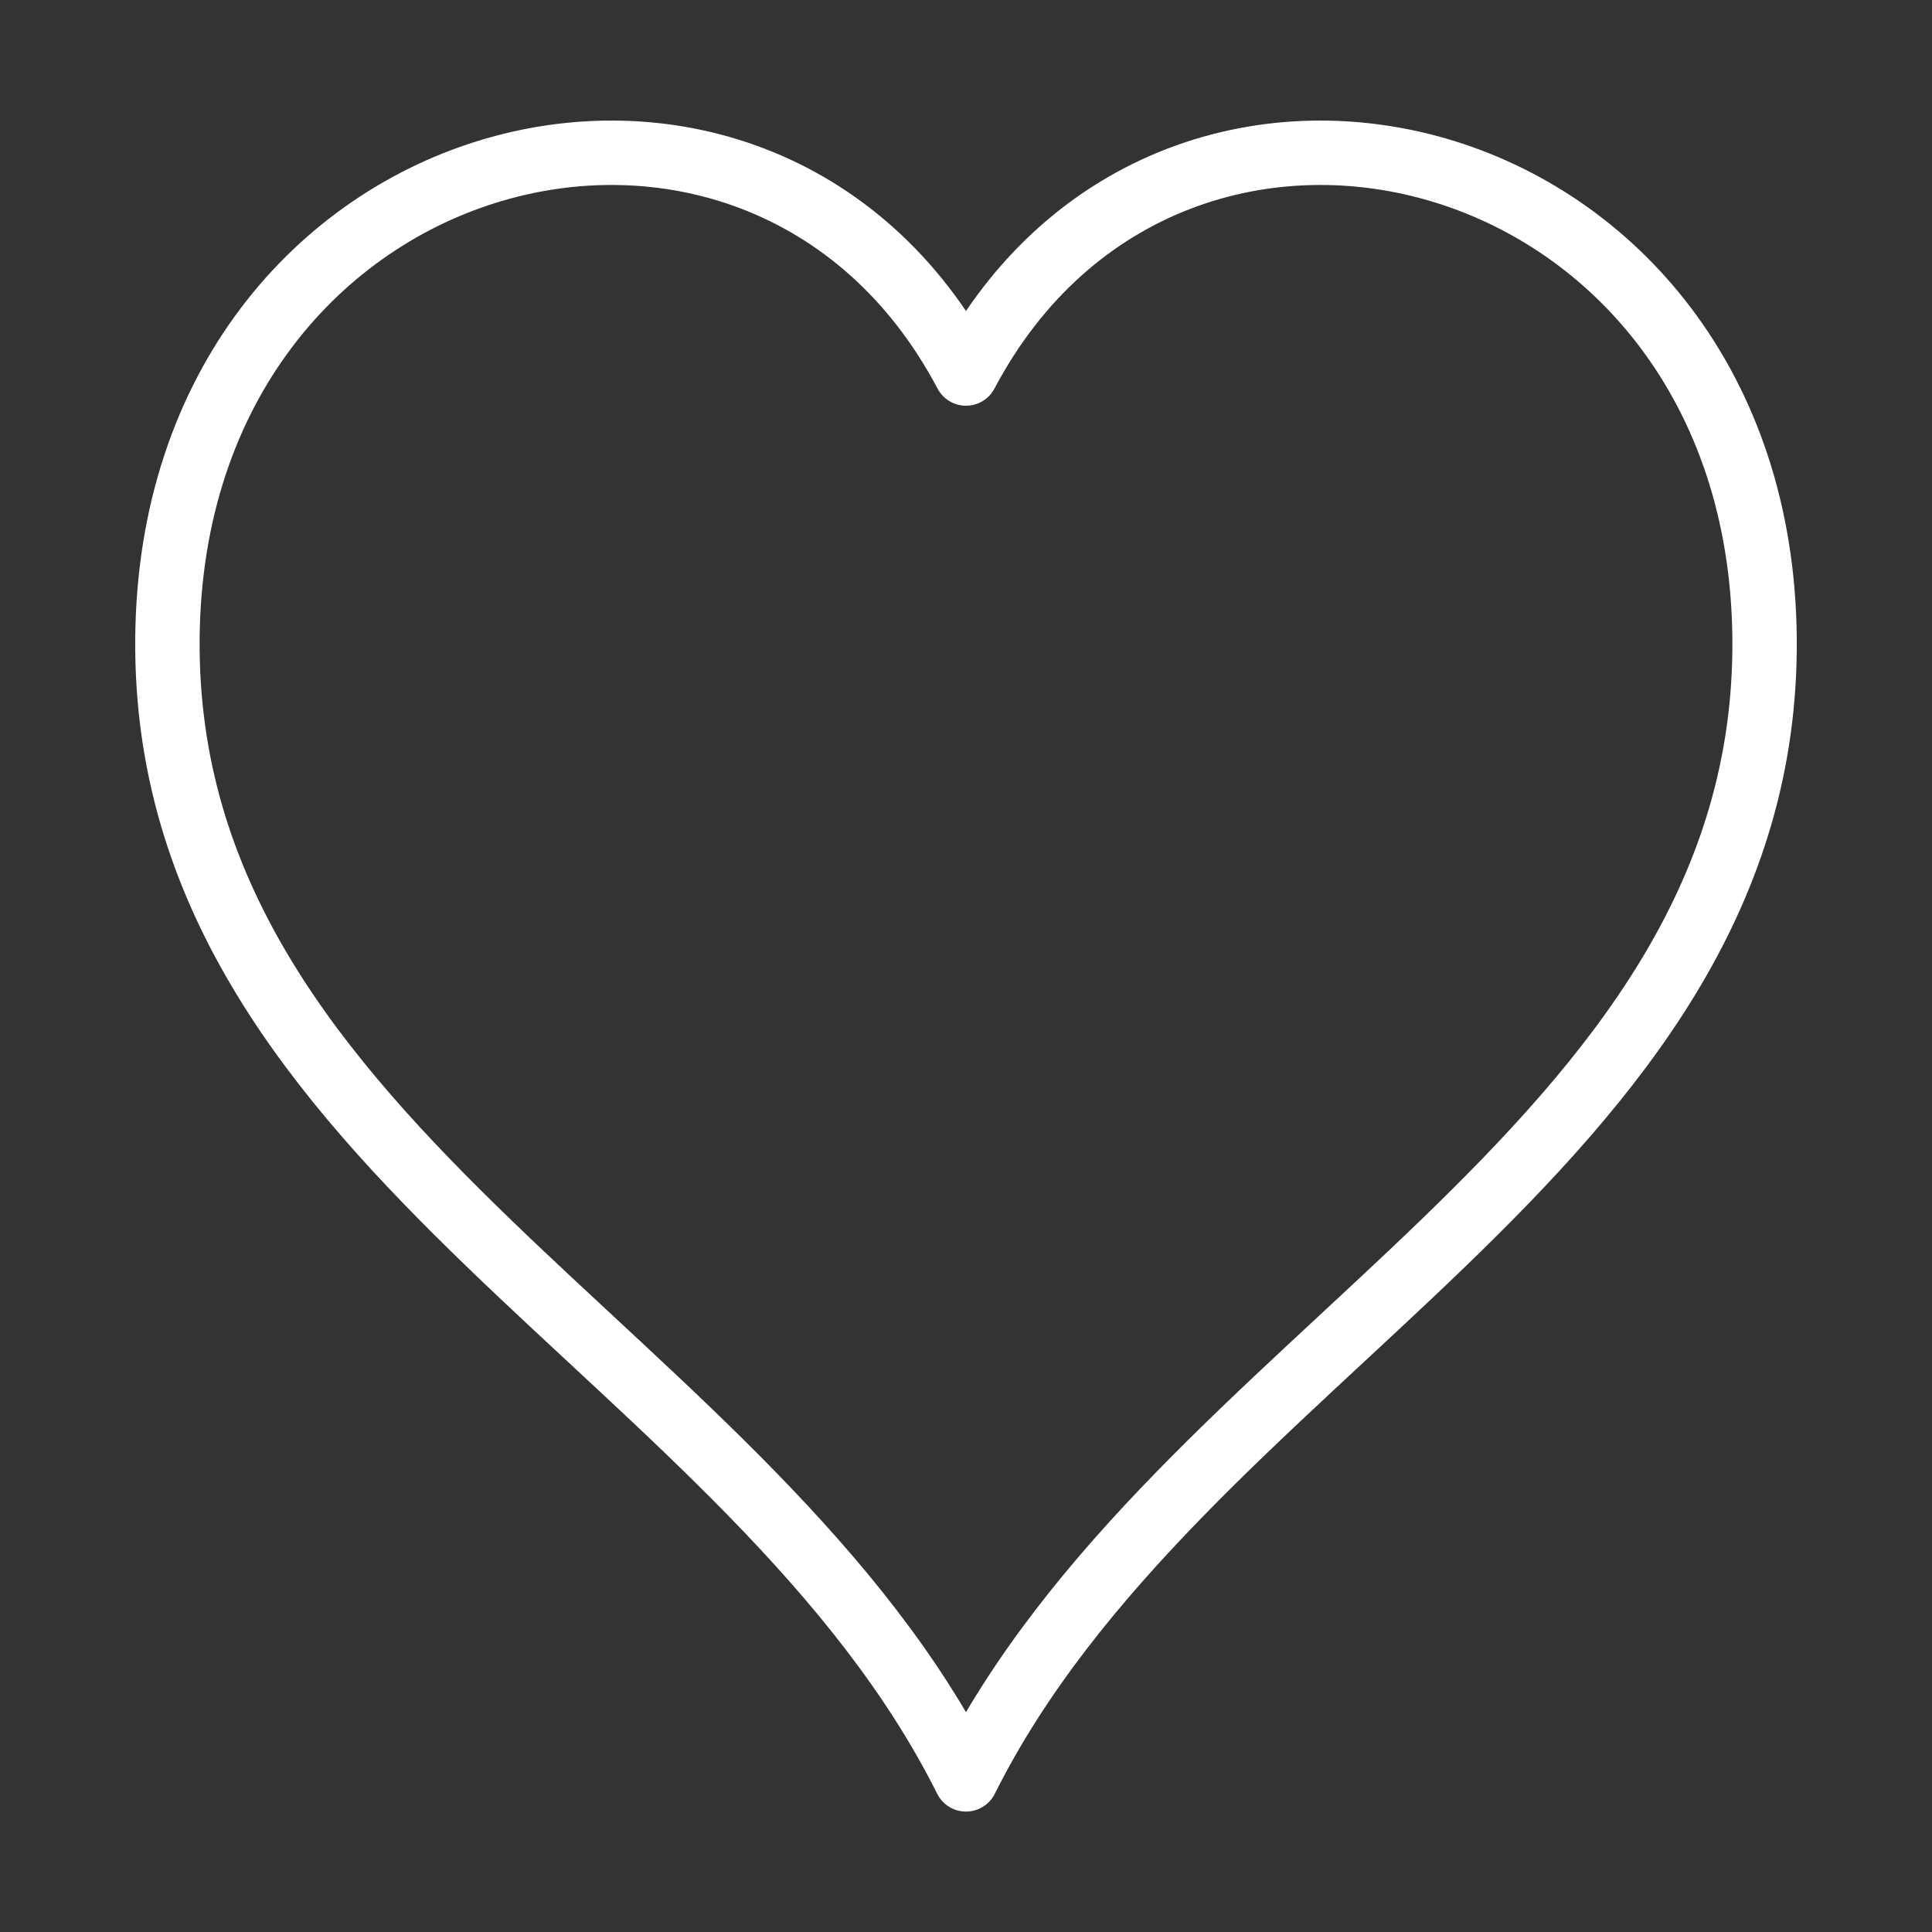 <?xml version="1.0" encoding="utf-8"?>
<!-- Generator: Adobe Illustrator 24.0.1, SVG Export Plug-In . SVG Version: 6.00 Build 0)  -->
<svg version="1.1" id="Layer_1" xmlns="http://www.w3.org/2000/svg" xmlns:xlink="http://www.w3.org/1999/xlink" x="0px" y="0px"
	 viewBox="0 0 60 60" style="enable-background:new 0 0 60 60;" xml:space="preserve">
<rect x="0" y="0" width="60" height="60" fill="#333333" stroke="none"/>
<style type="text/css">
	.st0{fill:#FFFFFF;stroke:#808080;stroke-width:3;stroke-miterlimit:10;}
	.st1{fill:#231F20;}
	.st2{fill:none;stroke:#808080;stroke-width:2;stroke-miterlimit:10;}
	.st3{clip-path:url(#SVGID_2_);fill:url(#SVGID_3_);}
	.st4{clip-path:url(#SVGID_2_);fill:url(#SVGID_4_);}
	.st5{clip-path:url(#SVGID_2_);fill:none;}
	.st6{opacity:0.59;clip-path:url(#SVGID_2_);fill:url(#SVGID_5_);}
	.st7{opacity:0.23;clip-path:url(#SVGID_2_);}
	.st8{fill:url(#XMLID_598_);}
	.st9{fill:url(#XMLID_599_);}
	.st10{fill:url(#XMLID_600_);}
	.st11{fill:url(#XMLID_601_);}
	.st12{fill:url(#XMLID_602_);}
	.st13{fill:url(#XMLID_603_);}
	.st14{fill:url(#XMLID_604_);}
	.st15{fill:url(#XMLID_605_);}
	.st16{fill:url(#XMLID_606_);}
	.st17{fill:url(#XMLID_607_);}
	.st18{fill:url(#XMLID_608_);}
	.st19{fill:url(#XMLID_609_);}
	.st20{fill:url(#XMLID_610_);}
	.st21{fill:url(#XMLID_611_);}
	.st22{fill:url(#XMLID_612_);}
	.st23{fill:url(#XMLID_613_);}
	.st24{fill:url(#XMLID_614_);}
	.st25{fill:url(#XMLID_615_);}
	.st26{fill:url(#XMLID_616_);}
	.st27{fill:url(#XMLID_617_);}
	.st28{fill:url(#XMLID_618_);}
	.st29{fill:url(#XMLID_619_);}
	.st30{fill:url(#XMLID_620_);}
	.st31{fill:url(#XMLID_621_);}
	.st32{fill:url(#XMLID_622_);}
	.st33{fill:url(#XMLID_623_);}
	.st34{fill:url(#XMLID_624_);}
	.st35{fill:url(#XMLID_625_);}
	.st36{fill:url(#XMLID_626_);}
	.st37{fill:url(#XMLID_627_);}
	.st38{fill:url(#XMLID_628_);}
	.st39{fill:url(#XMLID_629_);}
	.st40{fill:url(#XMLID_630_);}
	.st41{fill:url(#XMLID_631_);}
	.st42{fill:url(#XMLID_632_);}
	.st43{fill:url(#XMLID_633_);}
	.st44{fill:url(#XMLID_634_);}
	.st45{fill:url(#XMLID_635_);}
	.st46{fill:url(#XMLID_636_);}
	.st47{fill:url(#XMLID_637_);}
	.st48{fill:url(#XMLID_638_);}
	.st49{fill:url(#XMLID_639_);}
	.st50{fill:url(#XMLID_640_);}
	.st51{fill:url(#XMLID_641_);}
	.st52{fill:url(#XMLID_642_);}
	.st53{fill:url(#XMLID_643_);}
	.st54{fill:url(#XMLID_644_);}
	.st55{fill:url(#XMLID_645_);}
	.st56{fill:url(#XMLID_646_);}
	.st57{fill:url(#XMLID_647_);}
	.st58{fill:url(#XMLID_648_);}
	.st59{fill:url(#XMLID_649_);}
	.st60{fill:url(#XMLID_650_);}
	.st61{fill:url(#XMLID_651_);}
	.st62{fill:url(#XMLID_652_);}
	.st63{fill:url(#XMLID_653_);}
	.st64{fill:url(#XMLID_654_);}
	.st65{fill:url(#XMLID_655_);}
	.st66{opacity:0.57;clip-path:url(#SVGID_2_);fill:url(#SVGID_6_);}
	.st67{clip-path:url(#SVGID_2_);fill:url(#SVGID_7_);}
	.st68{fill:url(#SVGID_8_);}
	.st69{fill:url(#SVGID_9_);}
	.st70{fill:#FFFFFF;}
	.st71{fill:url(#SVGID_12_);}
	.st72{opacity:0.67;}
	.st73{fill:none;stroke:#B3B3B3;stroke-linecap:round;stroke-miterlimit:10;}
	.st74{fill:none;stroke:#9E9E9E;stroke-width:4;stroke-linecap:round;stroke-linejoin:round;stroke-miterlimit:10;}
	.st75{fill:url(#SVGID_13_);}
	.st76{fill:none;}
	.st77{clip-path:url(#SVGID_15_);fill:url(#SVGID_16_);}
	.st78{clip-path:url(#SVGID_15_);fill:none;}
	.st79{opacity:0.59;clip-path:url(#SVGID_15_);fill:#D1D3D4;}
	.st80{clip-path:url(#SVGID_15_);fill:url(#SVGID_17_);}
	.st81{clip-path:url(#SVGID_15_);fill:url(#SVGID_18_);}
	.st82{clip-path:url(#SVGID_15_);fill:url(#SVGID_19_);}
	.st83{clip-path:url(#SVGID_15_);}
	.st84{fill:url(#XMLID_656_);}
	.st85{fill:url(#XMLID_657_);}
	.st86{fill:url(#XMLID_658_);}
	.st87{fill:url(#XMLID_659_);}
	.st88{fill:url(#XMLID_660_);}
	.st89{fill:url(#XMLID_661_);}
	.st90{fill:url(#XMLID_662_);}
	.st91{fill:url(#XMLID_663_);}
	.st92{fill:url(#XMLID_664_);}
	.st93{fill:url(#XMLID_665_);}
	.st94{fill:url(#XMLID_666_);}
	.st95{fill:url(#XMLID_667_);}
	.st96{fill:url(#XMLID_668_);}
	.st97{fill:url(#XMLID_669_);}
	.st98{fill:url(#XMLID_670_);}
	.st99{fill:url(#XMLID_671_);}
	.st100{fill:url(#XMLID_672_);}
	.st101{fill:url(#XMLID_673_);}
	.st102{fill:url(#XMLID_674_);}
	.st103{fill:url(#XMLID_675_);}
	.st104{fill:url(#XMLID_676_);}
	.st105{fill:url(#XMLID_677_);}
	.st106{fill:url(#XMLID_678_);}
	.st107{fill:url(#XMLID_679_);}
	.st108{fill:url(#XMLID_680_);}
	.st109{fill:url(#XMLID_681_);}
	.st110{fill:url(#XMLID_682_);}
	.st111{fill:url(#XMLID_683_);}
	.st112{fill:url(#XMLID_684_);}
	.st113{fill:url(#XMLID_685_);}
	.st114{fill:url(#XMLID_686_);}
	.st115{fill:url(#XMLID_687_);}
	.st116{fill:url(#XMLID_688_);}
	.st117{fill:url(#XMLID_689_);}
	.st118{fill:url(#XMLID_690_);}
	.st119{fill:url(#XMLID_691_);}
	.st120{fill:url(#XMLID_692_);}
	.st121{fill:url(#XMLID_693_);}
	.st122{fill:url(#XMLID_694_);}
	.st123{fill:url(#XMLID_695_);}
	.st124{fill:url(#XMLID_696_);}
	.st125{fill:url(#XMLID_697_);}
	.st126{fill:url(#XMLID_698_);}
	.st127{fill:url(#XMLID_699_);}
	.st128{fill:url(#XMLID_700_);}
	.st129{fill:url(#XMLID_701_);}
	.st130{fill:url(#XMLID_702_);}
	.st131{fill:url(#XMLID_703_);}
	.st132{fill:url(#XMLID_704_);}
	.st133{fill:url(#XMLID_705_);}
	.st134{fill:url(#XMLID_706_);}
	.st135{fill:url(#XMLID_707_);}
	.st136{fill:url(#XMLID_708_);}
	.st137{fill:url(#XMLID_709_);}
	.st138{fill:url(#XMLID_710_);}
	.st139{fill:url(#XMLID_711_);}
	.st140{fill:url(#XMLID_712_);}
	.st141{fill:url(#XMLID_713_);}
	.st142{fill:url(#XMLID_714_);}
	.st143{fill:url(#XMLID_715_);}
	.st144{fill:url(#XMLID_716_);}
	.st145{fill:url(#XMLID_717_);}
	.st146{fill:url(#XMLID_718_);}
	.st147{fill:url(#XMLID_719_);}
	.st148{fill:url(#XMLID_720_);}
	.st149{fill:url(#XMLID_721_);}
	.st150{fill:url(#XMLID_722_);}
	.st151{fill:url(#XMLID_723_);}
	.st152{fill:url(#XMLID_724_);}
	.st153{fill:url(#XMLID_725_);}
	.st154{fill:url(#XMLID_726_);}
	.st155{fill:url(#XMLID_727_);}
	.st156{fill:url(#XMLID_728_);}
	.st157{fill:url(#XMLID_729_);}
	.st158{fill:url(#XMLID_730_);}
	.st159{fill:url(#XMLID_731_);}
	.st160{fill:url(#XMLID_732_);}
	.st161{fill:url(#XMLID_733_);}
	.st162{fill:url(#XMLID_734_);}
	.st163{fill:url(#XMLID_735_);}
	.st164{fill:url(#XMLID_736_);}
	.st165{fill:url(#XMLID_737_);}
	.st166{fill:url(#XMLID_738_);}
	.st167{fill:url(#XMLID_739_);}
	.st168{fill:url(#XMLID_740_);}
	.st169{fill:url(#XMLID_741_);}
	.st170{fill:url(#XMLID_742_);}
	.st171{fill:url(#XMLID_743_);}
	.st172{fill:url(#XMLID_744_);}
	.st173{fill:url(#XMLID_745_);}
	.st174{fill:url(#XMLID_746_);}
	.st175{fill:url(#XMLID_747_);}
	.st176{fill:url(#XMLID_748_);}
	.st177{fill:url(#XMLID_749_);}
	.st178{fill:url(#XMLID_750_);}
	.st179{fill:url(#XMLID_751_);}
	.st180{fill:url(#XMLID_752_);}
	.st181{fill:url(#XMLID_753_);}
	.st182{fill:url(#XMLID_754_);}
	.st183{fill:url(#XMLID_755_);}
	.st184{fill:url(#XMLID_756_);}
	.st185{fill:url(#XMLID_757_);}
	.st186{fill:url(#XMLID_758_);}
	.st187{fill:url(#XMLID_759_);}
	.st188{fill:url(#XMLID_760_);}
	.st189{fill:url(#XMLID_761_);}
	.st190{fill:url(#XMLID_762_);}
	.st191{fill:url(#XMLID_763_);}
	.st192{fill:url(#XMLID_764_);}
	.st193{fill:url(#XMLID_765_);}
	.st194{fill:url(#XMLID_766_);}
	.st195{fill:url(#XMLID_767_);}
	.st196{fill:url(#XMLID_768_);}
	.st197{fill:url(#XMLID_769_);}
	.st198{fill:url(#XMLID_770_);}
	.st199{fill:url(#XMLID_771_);}
	.st200{fill:url(#XMLID_772_);}
	.st201{fill:url(#XMLID_773_);}
	.st202{fill:url(#XMLID_774_);}
	.st203{opacity:0.23;}
	.st204{fill:url(#XMLID_775_);}
	.st205{fill:url(#XMLID_776_);}
	.st206{fill:url(#XMLID_777_);}
	.st207{fill:url(#XMLID_778_);}
	.st208{fill:url(#XMLID_779_);}
	.st209{fill:url(#XMLID_780_);}
	.st210{fill:url(#XMLID_781_);}
	.st211{fill:url(#XMLID_782_);}
	.st212{fill:url(#XMLID_783_);}
	.st213{fill:url(#XMLID_784_);}
	.st214{fill:url(#XMLID_785_);}
	.st215{fill:url(#XMLID_786_);}
	.st216{fill:url(#XMLID_787_);}
	.st217{fill:url(#XMLID_788_);}
	.st218{fill:url(#XMLID_789_);}
	.st219{fill:url(#XMLID_790_);}
	.st220{fill:url(#XMLID_791_);}
	.st221{fill:url(#XMLID_792_);}
	.st222{fill:url(#XMLID_793_);}
	.st223{fill:url(#XMLID_794_);}
	.st224{fill:url(#XMLID_795_);}
	.st225{fill:url(#XMLID_796_);}
	.st226{fill:url(#XMLID_797_);}
	.st227{fill:url(#XMLID_798_);}
	.st228{fill:url(#XMLID_799_);}
	.st229{fill:url(#XMLID_800_);}
	.st230{fill:url(#XMLID_801_);}
	.st231{fill:url(#XMLID_802_);}
	.st232{fill:url(#XMLID_803_);}
	.st233{fill:url(#XMLID_804_);}
	.st234{fill:url(#XMLID_805_);}
	.st235{fill:url(#XMLID_806_);}
	.st236{fill:url(#XMLID_807_);}
	.st237{fill:url(#XMLID_808_);}
	.st238{fill:url(#XMLID_809_);}
	.st239{fill:url(#XMLID_810_);}
	.st240{fill:url(#XMLID_811_);}
	.st241{fill:url(#XMLID_812_);}
	.st242{fill:url(#XMLID_813_);}
	.st243{fill:url(#XMLID_814_);}
	.st244{fill:url(#XMLID_815_);}
	.st245{fill:url(#XMLID_816_);}
	.st246{fill:url(#XMLID_817_);}
	.st247{fill:url(#XMLID_818_);}
	.st248{fill:url(#XMLID_819_);}
	.st249{fill:url(#XMLID_820_);}
	.st250{fill:url(#XMLID_821_);}
	.st251{fill:url(#XMLID_822_);}
	.st252{fill:url(#XMLID_823_);}
	.st253{fill:url(#XMLID_824_);}
	.st254{fill:url(#XMLID_825_);}
	.st255{fill:url(#XMLID_826_);}
	.st256{fill:url(#XMLID_827_);}
	.st257{fill:url(#XMLID_828_);}
	.st258{fill:url(#XMLID_829_);}
	.st259{fill:url(#XMLID_830_);}
	.st260{fill:url(#XMLID_831_);}
	.st261{fill:url(#XMLID_832_);}
	.st262{fill:url(#XMLID_833_);}
	.st263{fill:url(#XMLID_834_);}
	.st264{fill:url(#XMLID_835_);}
	.st265{fill:url(#XMLID_836_);}
	.st266{fill:url(#XMLID_837_);}
	.st267{fill:url(#XMLID_838_);}
	.st268{fill:url(#XMLID_839_);}
	.st269{fill:url(#XMLID_840_);}
	.st270{fill:url(#XMLID_841_);}
	.st271{fill:url(#XMLID_842_);}
	.st272{fill:url(#XMLID_843_);}
	.st273{fill:url(#XMLID_844_);}
	.st274{fill:url(#XMLID_845_);}
	.st275{fill:url(#XMLID_846_);}
	.st276{fill:url(#XMLID_847_);}
	.st277{fill:url(#XMLID_848_);}
	.st278{fill:url(#XMLID_849_);}
	.st279{fill:url(#XMLID_850_);}
	.st280{fill:url(#XMLID_851_);}
	.st281{fill:url(#XMLID_852_);}
	.st282{fill:url(#XMLID_853_);}
	.st283{fill:url(#XMLID_854_);}
	.st284{fill:url(#XMLID_855_);}
	.st285{fill:url(#XMLID_856_);}
	.st286{fill:url(#XMLID_857_);}
	.st287{fill:url(#XMLID_858_);}
	.st288{fill:url(#XMLID_859_);}
	.st289{fill:url(#XMLID_860_);}
	.st290{fill:url(#XMLID_861_);}
	.st291{fill:url(#XMLID_862_);}
	.st292{fill:url(#XMLID_863_);}
	.st293{fill:url(#XMLID_864_);}
	.st294{fill:url(#XMLID_865_);}
	.st295{fill:url(#XMLID_866_);}
	.st296{fill:url(#XMLID_867_);}
	.st297{fill:url(#XMLID_868_);}
	.st298{fill:url(#XMLID_869_);}
	.st299{fill:url(#XMLID_870_);}
	.st300{fill:url(#XMLID_871_);}
	.st301{fill:url(#XMLID_872_);}
	.st302{fill:url(#XMLID_873_);}
	.st303{fill:url(#XMLID_874_);}
	.st304{fill:url(#XMLID_875_);}
	.st305{fill:url(#XMLID_876_);}
	.st306{fill:url(#XMLID_877_);}
	.st307{fill:url(#XMLID_878_);}
	.st308{fill:url(#XMLID_879_);}
	.st309{fill:url(#XMLID_880_);}
	.st310{fill:url(#XMLID_881_);}
	.st311{fill:url(#XMLID_882_);}
	.st312{fill:url(#XMLID_883_);}
	.st313{fill:url(#XMLID_884_);}
	.st314{fill:url(#XMLID_885_);}
	.st315{fill:url(#XMLID_886_);}
	.st316{fill:url(#XMLID_887_);}
	.st317{fill:url(#XMLID_888_);}
	.st318{fill:url(#XMLID_889_);}
	.st319{fill:url(#XMLID_890_);}
	.st320{fill:url(#SVGID_20_);}
	.st321{fill:#D8D8D8;}
	.st322{fill:url(#SVGID_21_);}
	.st323{fill:url(#SVGID_24_);}
	.st324{opacity:0.63;fill:url(#SVGID_25_);}
	.st325{fill:url(#SVGID_26_);}
	.st326{fill:#76BC21;}
	.st327{fill:url(#SVGID_27_);}
	.st328{fill:#666666;}
	.st329{fill:#FFFFFF;stroke:#808080;stroke-miterlimit:10;}
	.st330{fill-rule:evenodd;clip-rule:evenodd;fill:#FFFFFF;}
	.st331{fill:#FFFFFF;stroke:#AAAAAA;stroke-miterlimit:10;}
	.st332{fill:#808080;}
	.st333{fill:#AAAAAA;}
	.st334{fill:none;stroke:#848484;stroke-miterlimit:10;}
	.st335{fill:#AAAAAA;stroke:#848484;stroke-miterlimit:10;}
	.st336{fill:none;stroke:#AAAAAA;stroke-miterlimit:10;}
	.st337{fill:#404041;}
	.st338{fill:#333333;}
	.st339{fill-rule:evenodd;clip-rule:evenodd;fill:#76BC21;}
	.st340{fill:none;stroke:#333333;stroke-width:2;stroke-miterlimit:10;}
	.st341{fill:none;stroke:#009380;stroke-width:2;stroke-miterlimit:10;}
	.st342{fill:#BCB6A2;}
	.st343{fill:#598043;}
	.st344{fill:url(#SVGID_32_);}
	.st345{fill:#030000;}
	.st346{fill:url(#SVGID_33_);}
	.st347{fill:#C5C6C7;}
	.st348{fill:url(#SVGID_34_);}
	.st349{fill:url(#SVGID_35_);}
	.st350{fill:#C5C6C7;stroke:#C5C6C7;stroke-width:2;stroke-miterlimit:10;}
	.st351{fill:none;stroke:#898B8D;stroke-linecap:round;stroke-miterlimit:10;}
	.st352{fill:none;stroke:#000000;stroke-width:2;stroke-linecap:round;stroke-linejoin:round;stroke-miterlimit:10;}
	.st353{fill:#58595B;}
	.st354{fill:#FF929F;}
	.st355{fill:#101012;}
	.st356{opacity:0.31;fill:url(#SVGID_40_);}
	.st357{fill:none;stroke:#A1A1A1;stroke-linecap:round;stroke-miterlimit:10;}
	.st358{opacity:0.31;fill:url(#SVGID_41_);}
	.st359{fill:#C8CACB;}
	.st360{fill:#161012;}
	.st361{fill:url(#SVGID_44_);}
	.st362{fill:none;stroke:#284D60;stroke-miterlimit:10;}
	.st363{fill:none;stroke:#AAAAAA;stroke-width:4;stroke-linecap:round;stroke-linejoin:round;stroke-miterlimit:10;}
	.st364{fill:url(#SVGID_47_);}
	.st365{fill:url(#SVGID_48_);}
	.st366{fill:none;stroke:#030000;stroke-width:0.5;stroke-miterlimit:10;}
	.st367{fill:#030000;stroke:#030000;stroke-width:0.5;stroke-miterlimit:10;}
	.st368{fill:#0E1A23;}
	.st369{fill:url(#XMLID_891_);}
	.st370{fill:url(#XMLID_892_);}
	.st371{fill:url(#XMLID_893_);}
	.st372{fill:url(#XMLID_894_);}
	.st373{fill:url(#XMLID_895_);}
	.st374{fill:url(#XMLID_896_);}
	.st375{fill:url(#XMLID_897_);}
	.st376{fill:url(#XMLID_898_);}
	.st377{fill:url(#XMLID_899_);}
	.st378{fill:url(#XMLID_900_);}
	.st379{fill:url(#XMLID_901_);}
	.st380{fill:url(#XMLID_902_);}
	.st381{fill:url(#XMLID_903_);}
	.st382{fill:url(#XMLID_904_);}
	.st383{fill:url(#XMLID_905_);}
	.st384{fill:url(#XMLID_906_);}
	.st385{fill:url(#XMLID_907_);}
	.st386{fill:url(#XMLID_908_);}
	.st387{fill:url(#XMLID_909_);}
	.st388{fill:url(#XMLID_910_);}
	.st389{fill:url(#XMLID_911_);}
	.st390{fill:url(#XMLID_912_);}
	.st391{fill:url(#XMLID_913_);}
	.st392{fill:url(#XMLID_914_);}
	.st393{fill:url(#XMLID_915_);}
	.st394{fill:url(#XMLID_916_);}
	.st395{fill:url(#XMLID_917_);}
	.st396{fill:url(#XMLID_918_);}
	.st397{fill:url(#XMLID_919_);}
	.st398{fill:url(#XMLID_920_);}
	.st399{fill:url(#XMLID_921_);}
	.st400{fill:url(#XMLID_922_);}
	.st401{fill:url(#XMLID_923_);}
	.st402{fill:url(#XMLID_924_);}
	.st403{fill:url(#XMLID_925_);}
	.st404{fill:url(#XMLID_926_);}
	.st405{fill:url(#XMLID_927_);}
	.st406{fill:url(#XMLID_928_);}
	.st407{fill:url(#XMLID_929_);}
	.st408{fill:url(#XMLID_930_);}
	.st409{fill:url(#XMLID_931_);}
	.st410{fill:url(#XMLID_932_);}
	.st411{fill:url(#XMLID_933_);}
	.st412{fill:url(#XMLID_934_);}
	.st413{fill:url(#XMLID_935_);}
	.st414{fill:url(#XMLID_936_);}
	.st415{fill:url(#XMLID_937_);}
	.st416{fill:url(#XMLID_938_);}
	.st417{fill:url(#XMLID_939_);}
	.st418{fill:url(#XMLID_940_);}
	.st419{fill:url(#XMLID_941_);}
	.st420{fill:url(#XMLID_942_);}
	.st421{fill:url(#XMLID_943_);}
	.st422{fill:url(#XMLID_944_);}
	.st423{fill:url(#XMLID_945_);}
	.st424{fill:url(#XMLID_946_);}
	.st425{fill:url(#XMLID_947_);}
	.st426{fill:url(#XMLID_948_);}
	.st427{fill:url(#SVGID_51_);}
	.st428{fill:#F2668C;}
	.st429{clip-path:url(#SVGID_53_);fill:url(#SVGID_54_);}
	.st430{clip-path:url(#SVGID_53_);fill:none;}
	.st431{opacity:0.59;clip-path:url(#SVGID_53_);fill:#D1D3D4;}
	.st432{clip-path:url(#SVGID_53_);fill:url(#SVGID_55_);}
	.st433{clip-path:url(#SVGID_53_);fill:url(#SVGID_56_);}
	.st434{clip-path:url(#SVGID_53_);fill:url(#SVGID_57_);}
	.st435{clip-path:url(#SVGID_53_);}
	.st436{fill:url(#XMLID_949_);}
	.st437{fill:url(#XMLID_950_);}
	.st438{fill:url(#XMLID_951_);}
	.st439{fill:url(#XMLID_952_);}
	.st440{fill:url(#XMLID_953_);}
	.st441{fill:url(#XMLID_954_);}
	.st442{fill:url(#XMLID_955_);}
	.st443{fill:url(#XMLID_956_);}
	.st444{fill:url(#XMLID_957_);}
	.st445{fill:url(#XMLID_958_);}
	.st446{fill:url(#XMLID_959_);}
	.st447{fill:url(#XMLID_960_);}
	.st448{fill:url(#XMLID_961_);}
	.st449{fill:url(#XMLID_962_);}
	.st450{fill:url(#XMLID_963_);}
	.st451{fill:url(#XMLID_964_);}
	.st452{fill:url(#XMLID_965_);}
	.st453{fill:url(#XMLID_966_);}
	.st454{fill:url(#XMLID_967_);}
	.st455{fill:url(#XMLID_968_);}
	.st456{fill:url(#XMLID_969_);}
	.st457{fill:url(#XMLID_970_);}
	.st458{fill:url(#XMLID_971_);}
	.st459{fill:url(#XMLID_972_);}
	.st460{fill:url(#XMLID_973_);}
	.st461{fill:url(#XMLID_974_);}
	.st462{fill:url(#XMLID_975_);}
	.st463{fill:url(#XMLID_976_);}
	.st464{fill:url(#XMLID_977_);}
	.st465{fill:url(#XMLID_978_);}
	.st466{fill:url(#XMLID_979_);}
	.st467{fill:url(#XMLID_980_);}
	.st468{fill:url(#XMLID_981_);}
	.st469{fill:url(#XMLID_982_);}
	.st470{fill:url(#XMLID_983_);}
	.st471{fill:url(#XMLID_984_);}
	.st472{fill:url(#XMLID_985_);}
	.st473{fill:url(#XMLID_986_);}
	.st474{fill:url(#XMLID_987_);}
	.st475{fill:url(#XMLID_988_);}
	.st476{fill:url(#XMLID_989_);}
	.st477{fill:url(#XMLID_990_);}
	.st478{fill:url(#XMLID_991_);}
	.st479{fill:url(#XMLID_992_);}
	.st480{fill:url(#XMLID_993_);}
	.st481{fill:url(#XMLID_994_);}
	.st482{fill:url(#XMLID_995_);}
	.st483{fill:url(#XMLID_996_);}
	.st484{fill:url(#XMLID_997_);}
	.st485{fill:url(#XMLID_998_);}
	.st486{fill:url(#XMLID_999_);}
	.st487{fill:url(#XMLID_1000_);}
	.st488{fill:url(#XMLID_1001_);}
	.st489{fill:url(#XMLID_1002_);}
	.st490{fill:url(#XMLID_1003_);}
	.st491{fill:url(#XMLID_1004_);}
	.st492{fill:url(#XMLID_1005_);}
	.st493{fill:url(#XMLID_1006_);}
	.st494{fill:url(#XMLID_1007_);}
	.st495{fill:url(#XMLID_1008_);}
	.st496{fill:url(#XMLID_1009_);}
	.st497{fill:url(#XMLID_1010_);}
	.st498{fill:url(#XMLID_1011_);}
	.st499{fill:url(#XMLID_1012_);}
	.st500{fill:url(#XMLID_1013_);}
	.st501{fill:url(#XMLID_1014_);}
	.st502{fill:url(#XMLID_1015_);}
	.st503{fill:url(#XMLID_1016_);}
	.st504{fill:url(#XMLID_1017_);}
	.st505{fill:url(#XMLID_1018_);}
	.st506{fill:url(#XMLID_1019_);}
	.st507{fill:url(#XMLID_1020_);}
	.st508{fill:url(#XMLID_1021_);}
	.st509{fill:url(#XMLID_1022_);}
	.st510{fill:url(#XMLID_1023_);}
	.st511{fill:url(#XMLID_1024_);}
	.st512{fill:url(#XMLID_1025_);}
	.st513{fill:url(#XMLID_1026_);}
	.st514{fill:url(#XMLID_1027_);}
	.st515{fill:url(#XMLID_1028_);}
	.st516{fill:url(#XMLID_1029_);}
	.st517{fill:url(#XMLID_1030_);}
	.st518{fill:url(#XMLID_1031_);}
	.st519{fill:url(#XMLID_1032_);}
	.st520{fill:url(#XMLID_1033_);}
	.st521{fill:url(#XMLID_1034_);}
	.st522{fill:url(#XMLID_1035_);}
	.st523{fill:url(#XMLID_1036_);}
	.st524{fill:url(#XMLID_1037_);}
	.st525{fill:url(#XMLID_1038_);}
	.st526{fill:url(#XMLID_1039_);}
	.st527{fill:url(#XMLID_1040_);}
	.st528{fill:url(#XMLID_1041_);}
	.st529{fill:url(#XMLID_1042_);}
	.st530{fill:url(#XMLID_1043_);}
	.st531{fill:url(#XMLID_1044_);}
	.st532{fill:url(#XMLID_1045_);}
	.st533{fill:url(#XMLID_1046_);}
	.st534{fill:url(#XMLID_1047_);}
	.st535{fill:url(#XMLID_1048_);}
	.st536{fill:url(#XMLID_1049_);}
	.st537{fill:url(#XMLID_1050_);}
	.st538{fill:url(#XMLID_1051_);}
	.st539{fill:url(#XMLID_1052_);}
	.st540{fill:url(#XMLID_1053_);}
	.st541{fill:url(#XMLID_1054_);}
	.st542{fill:url(#XMLID_1055_);}
	.st543{fill:url(#XMLID_1056_);}
	.st544{fill:url(#XMLID_1057_);}
	.st545{fill:url(#XMLID_1058_);}
	.st546{fill:url(#XMLID_1059_);}
	.st547{fill:url(#XMLID_1060_);}
	.st548{fill:url(#XMLID_1061_);}
	.st549{fill:url(#XMLID_1062_);}
	.st550{fill:url(#XMLID_1063_);}
	.st551{fill:url(#XMLID_1064_);}
	.st552{fill:url(#XMLID_1065_);}
	.st553{fill:url(#XMLID_1066_);}
	.st554{fill:url(#XMLID_1067_);}
	.st555{fill:#0CEAFF;}
	.st556{fill:url(#SVGID_58_);}
	.st557{opacity:0.62;fill:#D1D3D4;}
	.st558{opacity:0.54;clip-path:url(#SVGID_60_);fill:#D1D3D4;}
	.st559{clip-path:url(#SVGID_60_);fill:url(#SVGID_61_);}
	.st560{opacity:0.54;fill:#D1D3D4;}
	.st561{fill:url(#SVGID_62_);}
	.st562{fill:none;stroke:#FFFFFF;stroke-width:2;stroke-linecap:round;stroke-linejoin:round;stroke-miterlimit:10;}
	.st563{clip-path:url(#SVGID_64_);}
	.st564{fill:url(#SVGID_65_);}
	.st565{fill:url(#XMLID_1068_);}
	.st566{fill:url(#XMLID_1069_);}
	.st567{fill:url(#XMLID_1070_);}
	.st568{fill:url(#XMLID_1071_);}
	.st569{fill:url(#XMLID_1072_);}
	.st570{fill:url(#XMLID_1073_);}
	.st571{fill:url(#XMLID_1074_);}
	.st572{fill:url(#XMLID_1075_);}
	.st573{fill:url(#XMLID_1076_);}
	.st574{fill:url(#XMLID_1077_);}
	.st575{fill:url(#XMLID_1078_);}
	.st576{fill:url(#XMLID_1079_);}
	.st577{fill:url(#XMLID_1080_);}
	.st578{fill:url(#XMLID_1081_);}
	.st579{fill:url(#XMLID_1082_);}
	.st580{fill:url(#XMLID_1083_);}
	.st581{fill:url(#XMLID_1084_);}
	.st582{fill:url(#XMLID_1085_);}
	.st583{fill:url(#XMLID_1086_);}
	.st584{fill:url(#XMLID_1087_);}
	.st585{fill:url(#XMLID_1088_);}
	.st586{fill:url(#XMLID_1089_);}
	.st587{fill:url(#XMLID_1090_);}
	.st588{fill:url(#XMLID_1091_);}
	.st589{fill:url(#XMLID_1092_);}
	.st590{fill:url(#XMLID_1093_);}
	.st591{fill:url(#XMLID_1094_);}
	.st592{fill:url(#XMLID_1095_);}
	.st593{fill:url(#XMLID_1096_);}
	.st594{fill:url(#XMLID_1097_);}
	.st595{fill:url(#XMLID_1098_);}
	.st596{fill:url(#XMLID_1099_);}
	.st597{fill:url(#XMLID_1100_);}
	.st598{fill:url(#XMLID_1101_);}
	.st599{fill:url(#XMLID_1102_);}
	.st600{fill:url(#XMLID_1103_);}
	.st601{fill:url(#XMLID_1104_);}
	.st602{fill:url(#XMLID_1105_);}
	.st603{fill:url(#XMLID_1106_);}
	.st604{fill:url(#XMLID_1107_);}
	.st605{fill:url(#XMLID_1108_);}
	.st606{fill:url(#XMLID_1109_);}
	.st607{fill:url(#XMLID_1110_);}
	.st608{fill:url(#XMLID_1111_);}
	.st609{fill:url(#XMLID_1112_);}
	.st610{fill:url(#XMLID_1113_);}
	.st611{fill:url(#XMLID_1114_);}
	.st612{fill:url(#XMLID_1115_);}
	.st613{fill:url(#XMLID_1116_);}
	.st614{fill:url(#XMLID_1117_);}
	.st615{fill:url(#XMLID_1118_);}
	.st616{fill:url(#XMLID_1119_);}
	.st617{fill:url(#XMLID_1120_);}
	.st618{fill:url(#XMLID_1121_);}
	.st619{fill:url(#XMLID_1122_);}
	.st620{fill:url(#XMLID_1123_);}
	.st621{fill:url(#XMLID_1124_);}
	.st622{fill:url(#XMLID_1125_);}
	.st623{clip-path:url(#SVGID_64_);fill:none;}
	.st624{opacity:0.23;clip-path:url(#SVGID_67_);}
	.st625{fill:url(#XMLID_1126_);}
	.st626{fill:url(#XMLID_1127_);}
	.st627{fill:url(#XMLID_1128_);}
	.st628{fill:url(#XMLID_1129_);}
	.st629{fill:url(#XMLID_1130_);}
	.st630{fill:url(#XMLID_1131_);}
	.st631{fill:url(#XMLID_1132_);}
	.st632{fill:url(#XMLID_1133_);}
	.st633{fill:url(#XMLID_1134_);}
	.st634{fill:url(#XMLID_1135_);}
	.st635{fill:url(#XMLID_1136_);}
	.st636{fill:url(#XMLID_1137_);}
	.st637{fill:url(#XMLID_1138_);}
	.st638{fill:url(#XMLID_1139_);}
	.st639{fill:url(#XMLID_1140_);}
	.st640{fill:url(#XMLID_1141_);}
	.st641{fill:url(#XMLID_1142_);}
	.st642{fill:url(#XMLID_1143_);}
	.st643{fill:url(#XMLID_1144_);}
	.st644{fill:url(#XMLID_1145_);}
	.st645{fill:url(#XMLID_1146_);}
	.st646{fill:url(#XMLID_1147_);}
	.st647{fill:url(#XMLID_1148_);}
	.st648{fill:url(#XMLID_1149_);}
	.st649{fill:url(#XMLID_1150_);}
	.st650{fill:url(#XMLID_1151_);}
	.st651{fill:url(#XMLID_1152_);}
	.st652{fill:url(#XMLID_1153_);}
	.st653{fill:url(#XMLID_1154_);}
	.st654{fill:url(#XMLID_1155_);}
	.st655{fill:url(#XMLID_1156_);}
	.st656{fill:url(#XMLID_1157_);}
	.st657{fill:url(#XMLID_1158_);}
	.st658{fill:url(#XMLID_1159_);}
	.st659{fill:url(#XMLID_1160_);}
	.st660{fill:url(#XMLID_1161_);}
	.st661{fill:url(#XMLID_1162_);}
	.st662{fill:url(#XMLID_1163_);}
	.st663{fill:url(#XMLID_1164_);}
	.st664{fill:url(#XMLID_1165_);}
	.st665{fill:url(#XMLID_1166_);}
	.st666{fill:url(#XMLID_1167_);}
	.st667{fill:url(#XMLID_1168_);}
	.st668{fill:url(#XMLID_1169_);}
	.st669{fill:url(#XMLID_1170_);}
	.st670{fill:url(#XMLID_1171_);}
	.st671{fill:url(#XMLID_1172_);}
	.st672{fill:url(#XMLID_1173_);}
	.st673{fill:url(#XMLID_1174_);}
	.st674{fill:url(#XMLID_1175_);}
	.st675{fill:url(#XMLID_1176_);}
	.st676{fill:url(#XMLID_1177_);}
	.st677{fill:url(#XMLID_1178_);}
	.st678{fill:url(#XMLID_1179_);}
	.st679{fill:url(#XMLID_1180_);}
	.st680{fill:url(#XMLID_1181_);}
	.st681{fill:url(#XMLID_1182_);}
	.st682{fill:url(#XMLID_1183_);}
	.st683{clip-path:url(#SVGID_67_);fill:url(#SVGID_68_);}
	.st684{clip-path:url(#SVGID_67_);fill:#D8D8D8;}
	.st685{clip-path:url(#SVGID_67_);fill:none;}
	.st686{clip-path:url(#SVGID_67_);}
</style>
<g>
	<defs>
		<rect id="SVGID_52_" x="-915.75" y="272.49" width="1384.7" height="664"/>
	</defs>
	<clipPath id="SVGID_2_">
		<use xlink:href="#SVGID_52_"  style="overflow:visible;"/>
	</clipPath>
</g>
<path class="st562" d="M30,11.6C23.55-0.61,5.04,4.24,5.2,20.21C5.36,35.74,23.41,42.08,30,55.26c6.59-13.18,24.64-19.52,24.8-35.05
	C54.96,4.24,36.45-0.61,30,11.6z"/>
</svg>
